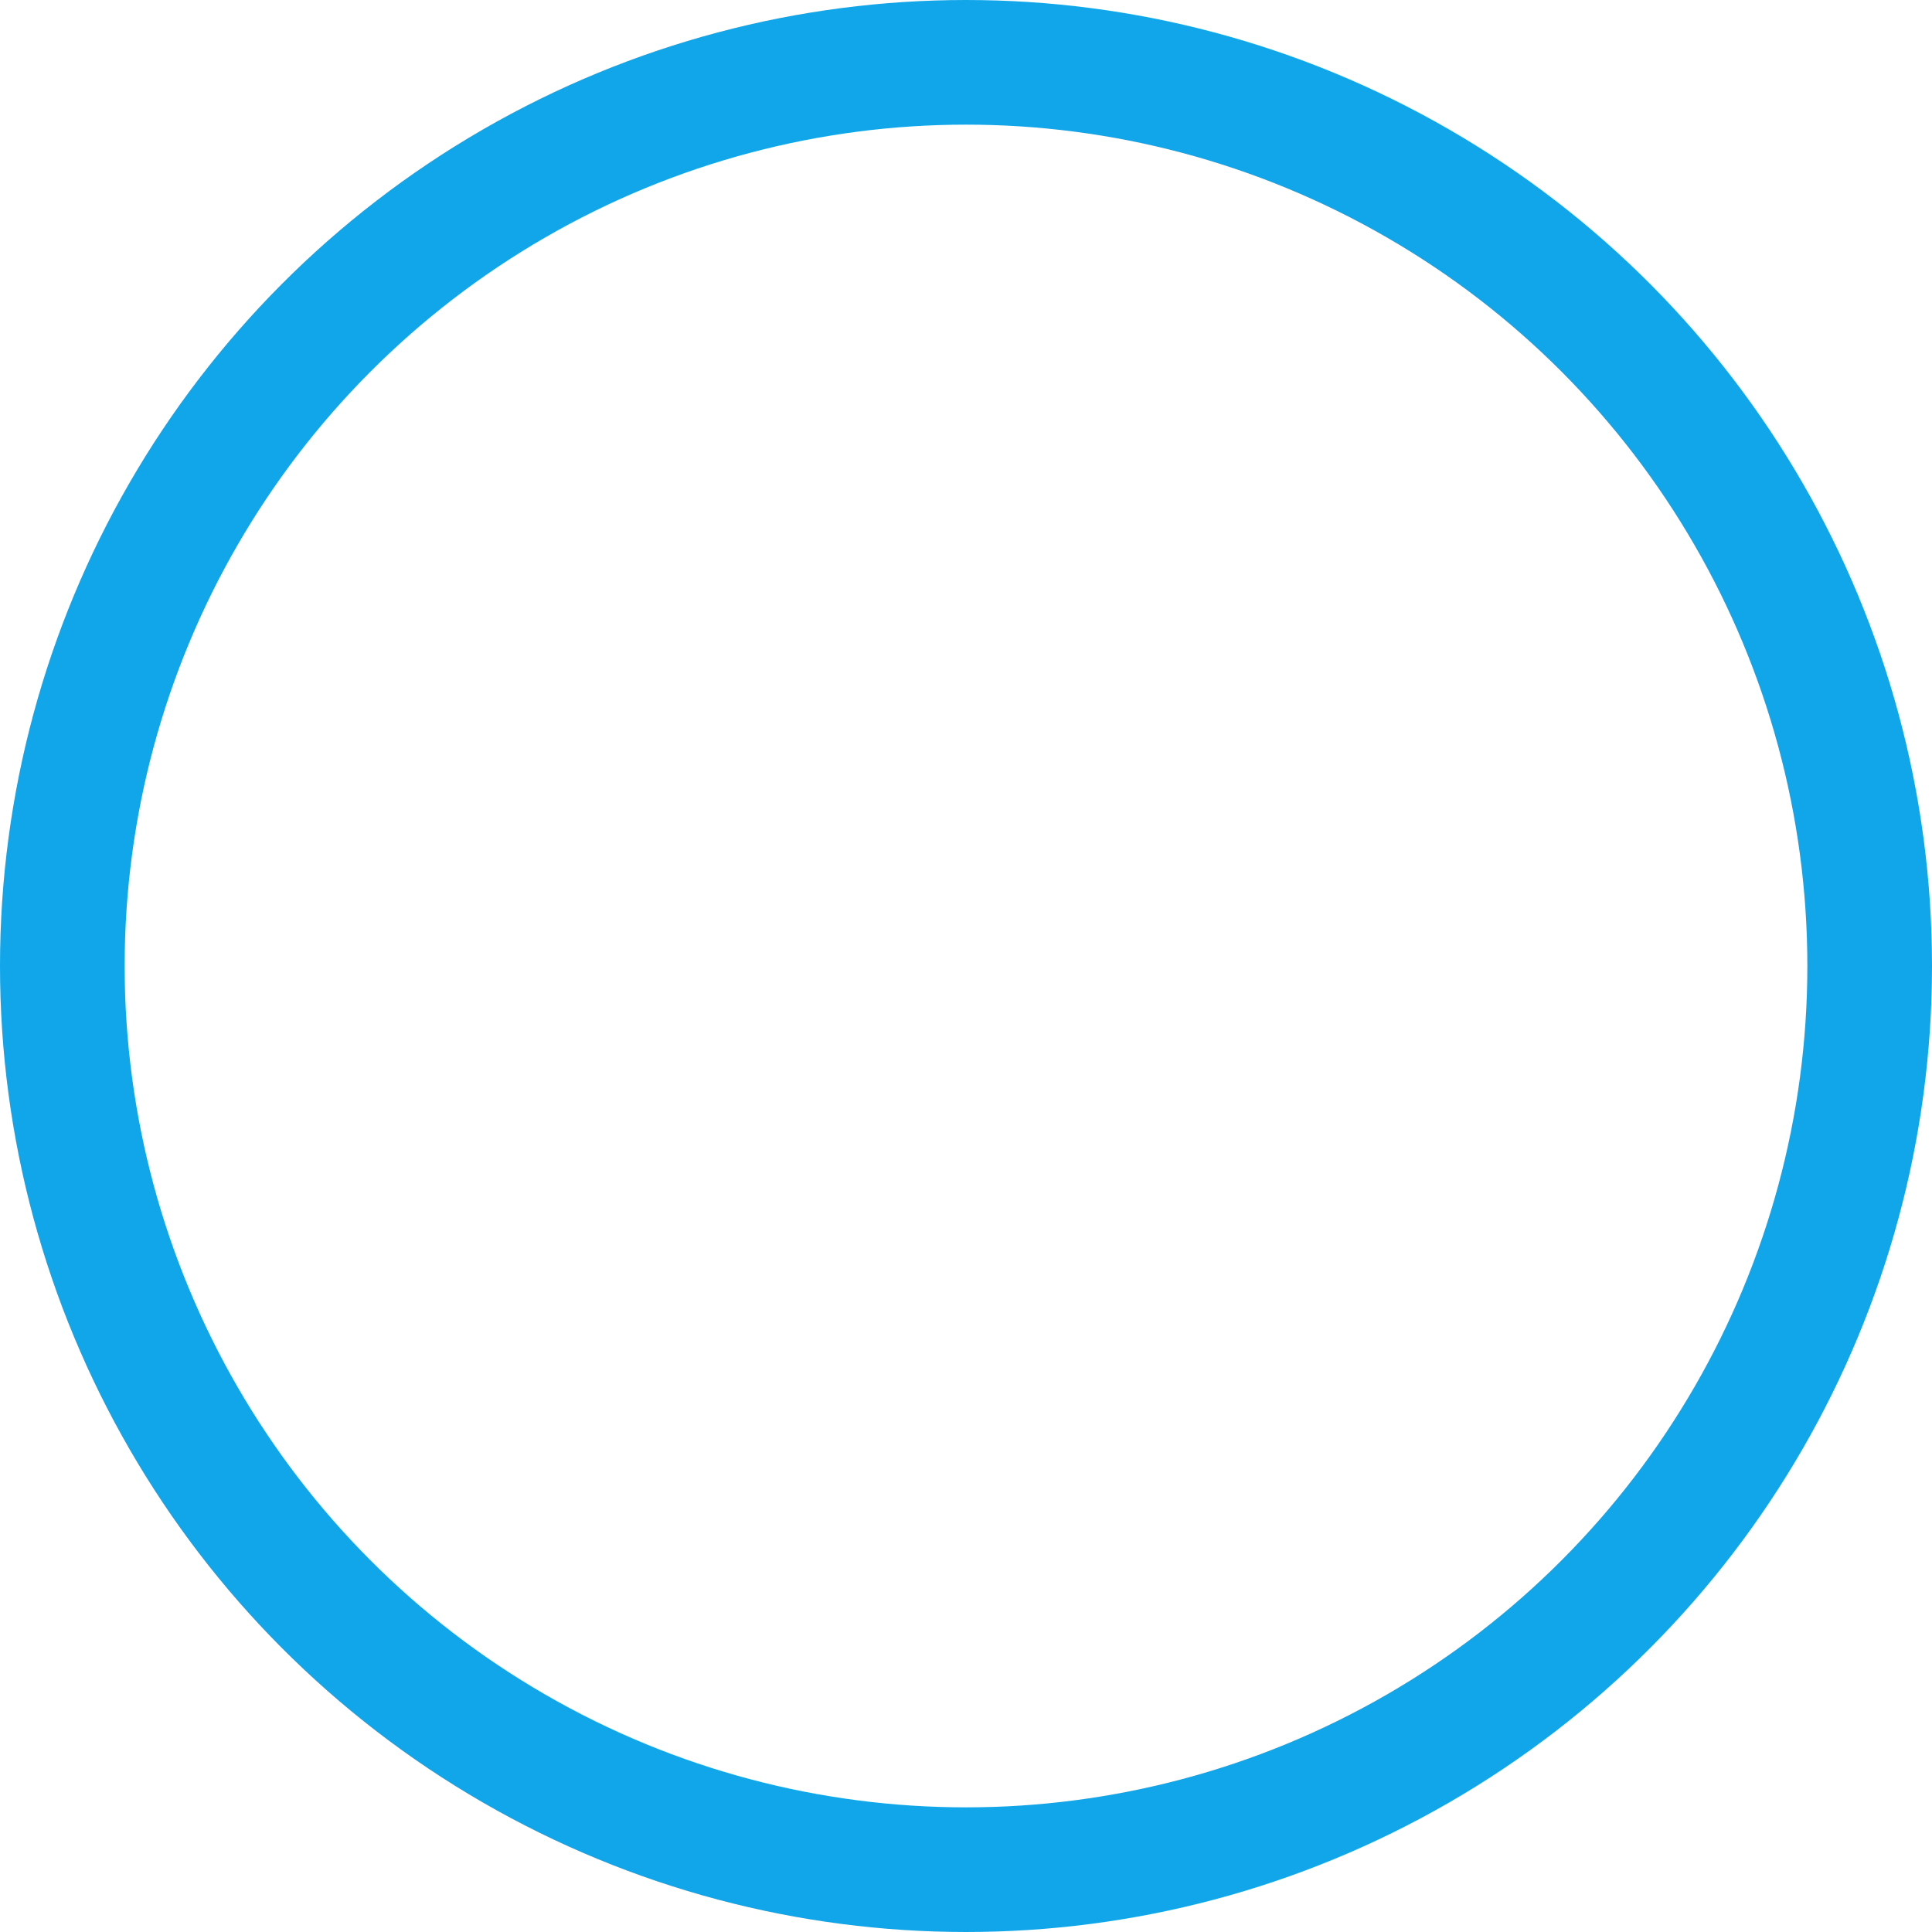 <svg xmlns="http://www.w3.org/2000/svg" width="31" height="31" viewBox="0 0 31 31"><g id="Ellipse_169" data-name="Ellipse 169" fill="none" stroke="#10a6e9" stroke-width="2"><circle cx="15.5" cy="15.5" r="15.5" stroke="none"/><circle cx="15.5" cy="15.5" r="14.5" fill="none"/></g></svg>